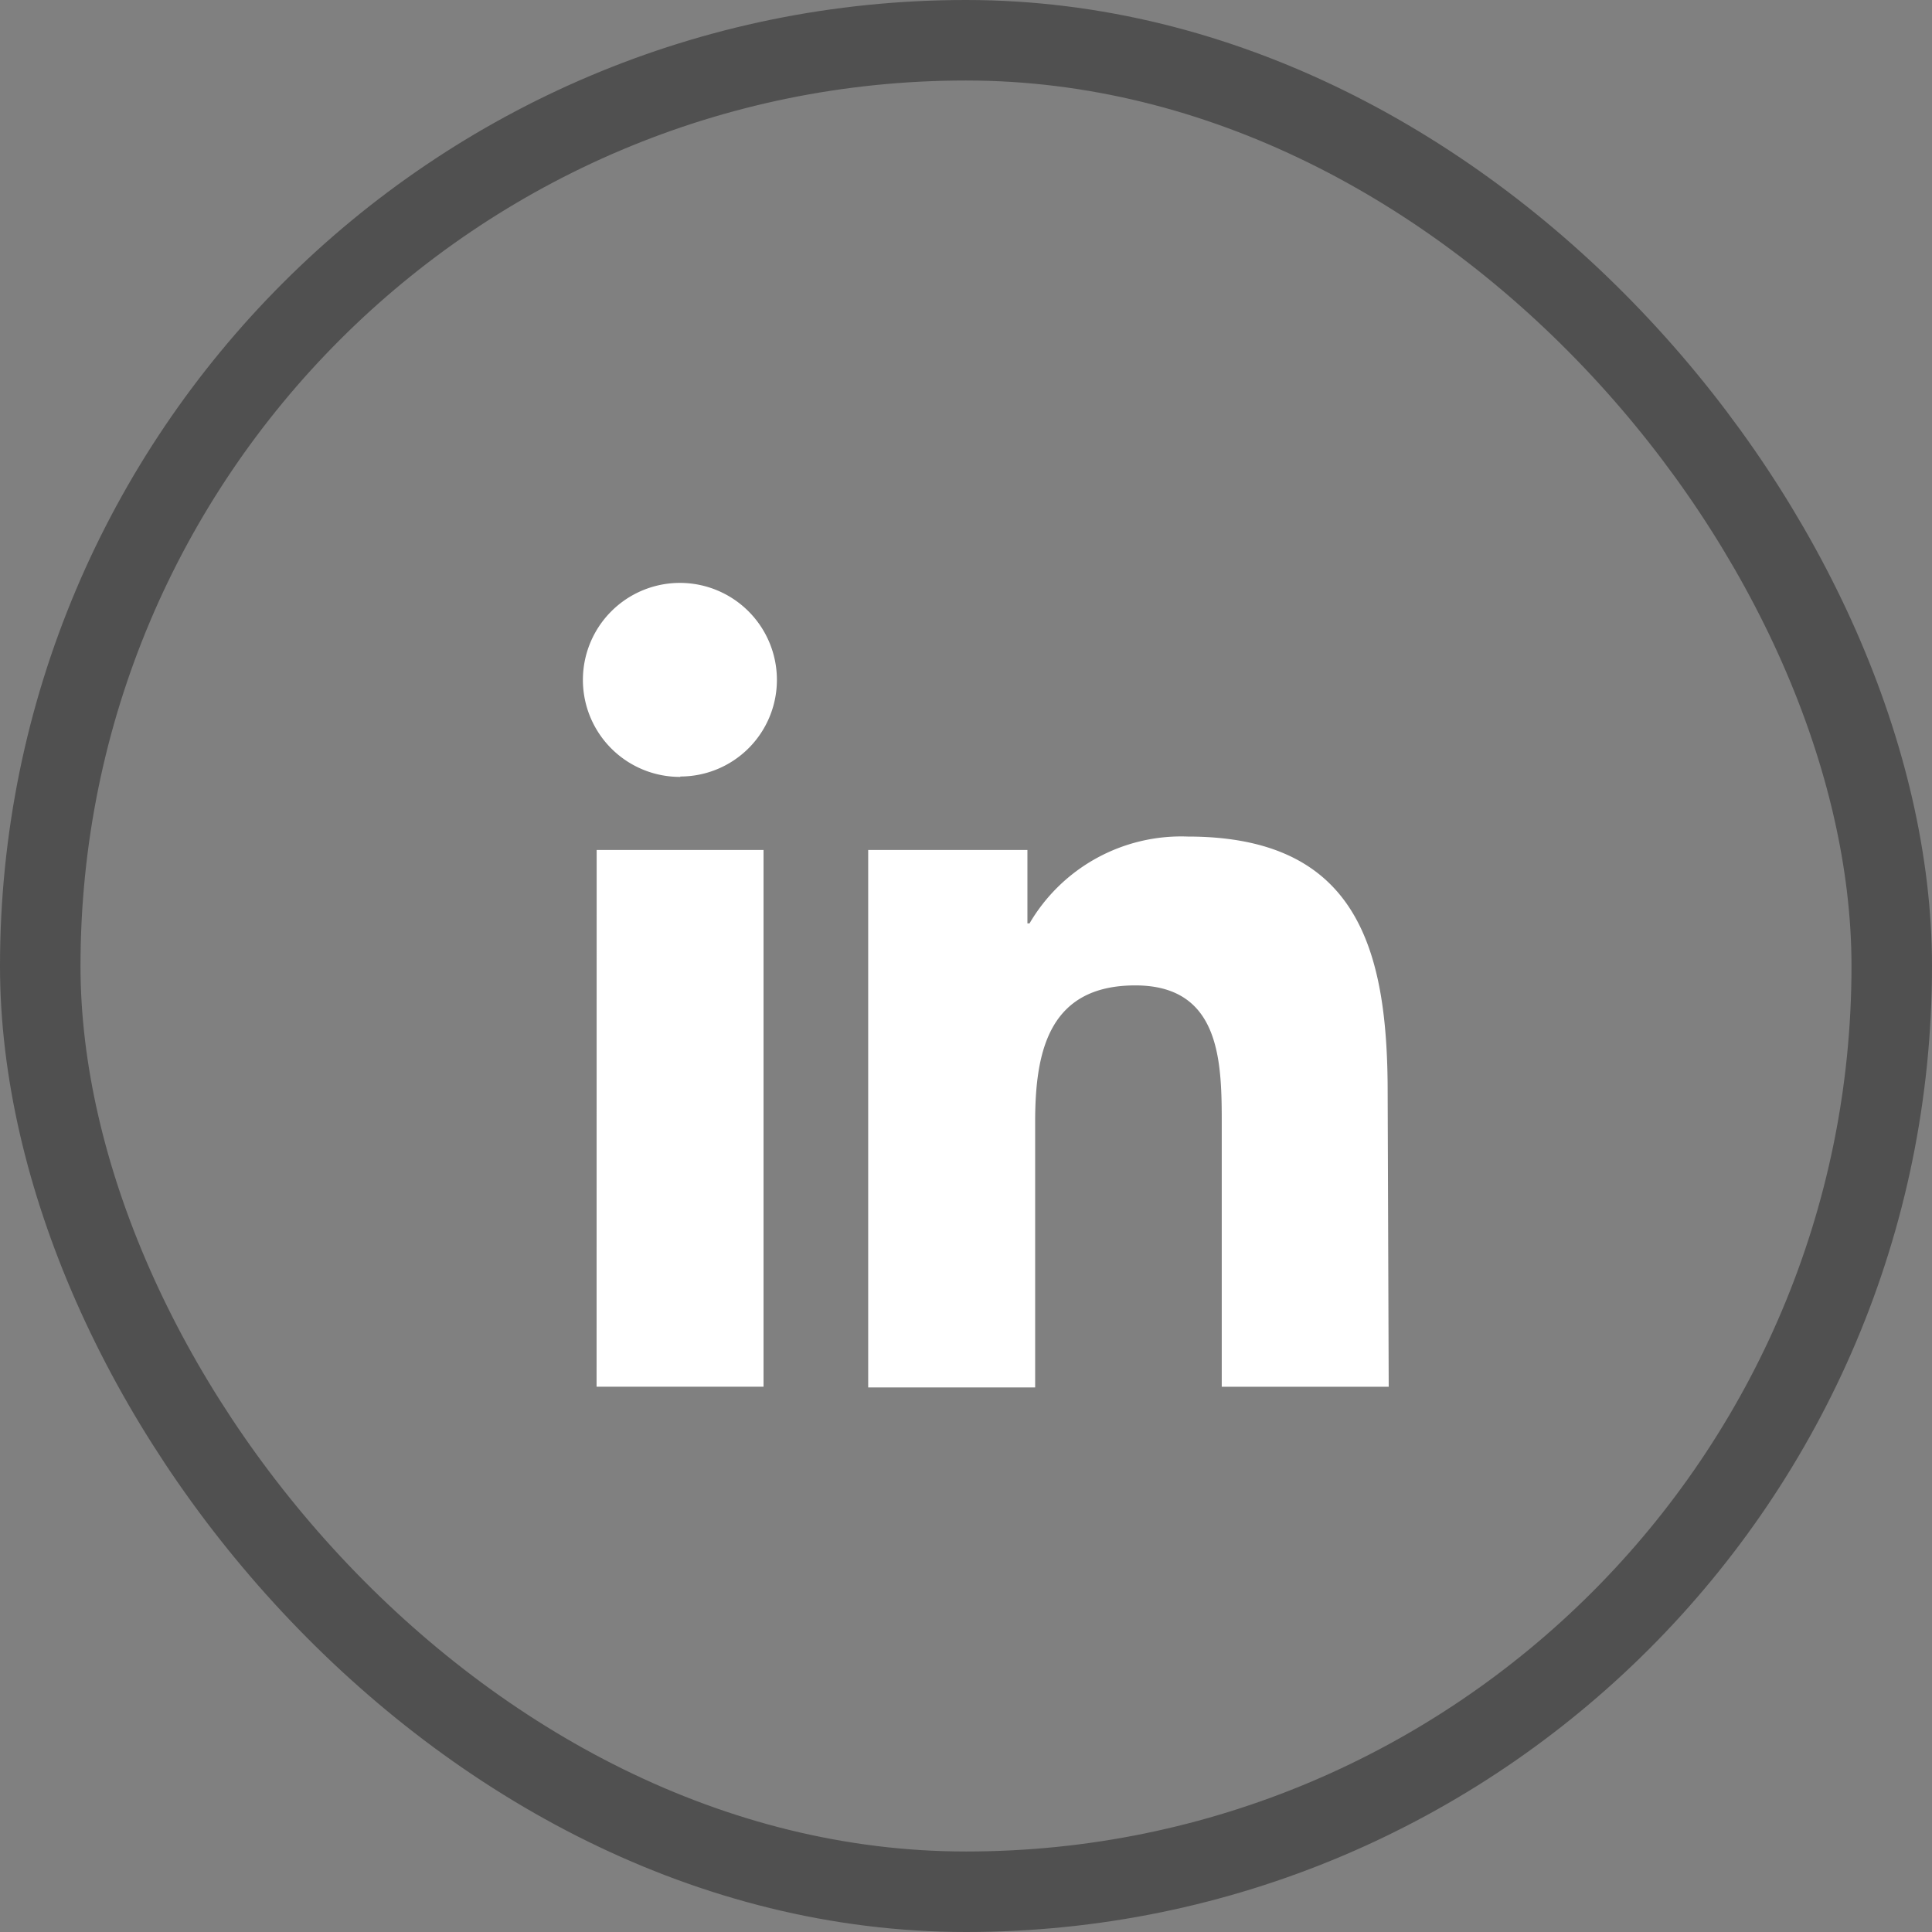 <svg xmlns="http://www.w3.org/2000/svg" width="24" height="24" viewBox="0 0 24 24">
  <rect x="0" y="0" width="24" height="24" fill="#808080" stroke="none"/>
  <g id="Group_5128" data-name="Group 5128" transform="translate(-994 -4358)">
    <g id="Rectangle_37" data-name="Rectangle 37" transform="translate(994 4358)" fill="none" stroke="#50505000" stroke-width="1">
      <rect width="24" height="24" rx="12" stroke="none"/>
      <rect x="0.5" y="0.5" width="23" height="23" rx="11.5" fill="none"/>
    </g>
    <path id="Path_1248" data-name="Path 1248" d="M515.327,82.851H517.4v6.667h-2.074Zm1.039-.908a1.205,1.205,0,1,1,1.2-1.21v0a1.2,1.2,0,0,1-1.2,1.205Zm8.8,7.576h-2.074v-3.24c0-.773,0-1.746-1.074-1.746s-1.244.821-1.244,1.694v3.3H518.7V82.851h1.978v.912h.026a2.183,2.183,0,0,1,1.965-1.079c2.1,0,2.484,1.384,2.484,3.179Z" transform="translate(486.085 4285.708)" fill="#fff"/>
  </g>
</svg>
